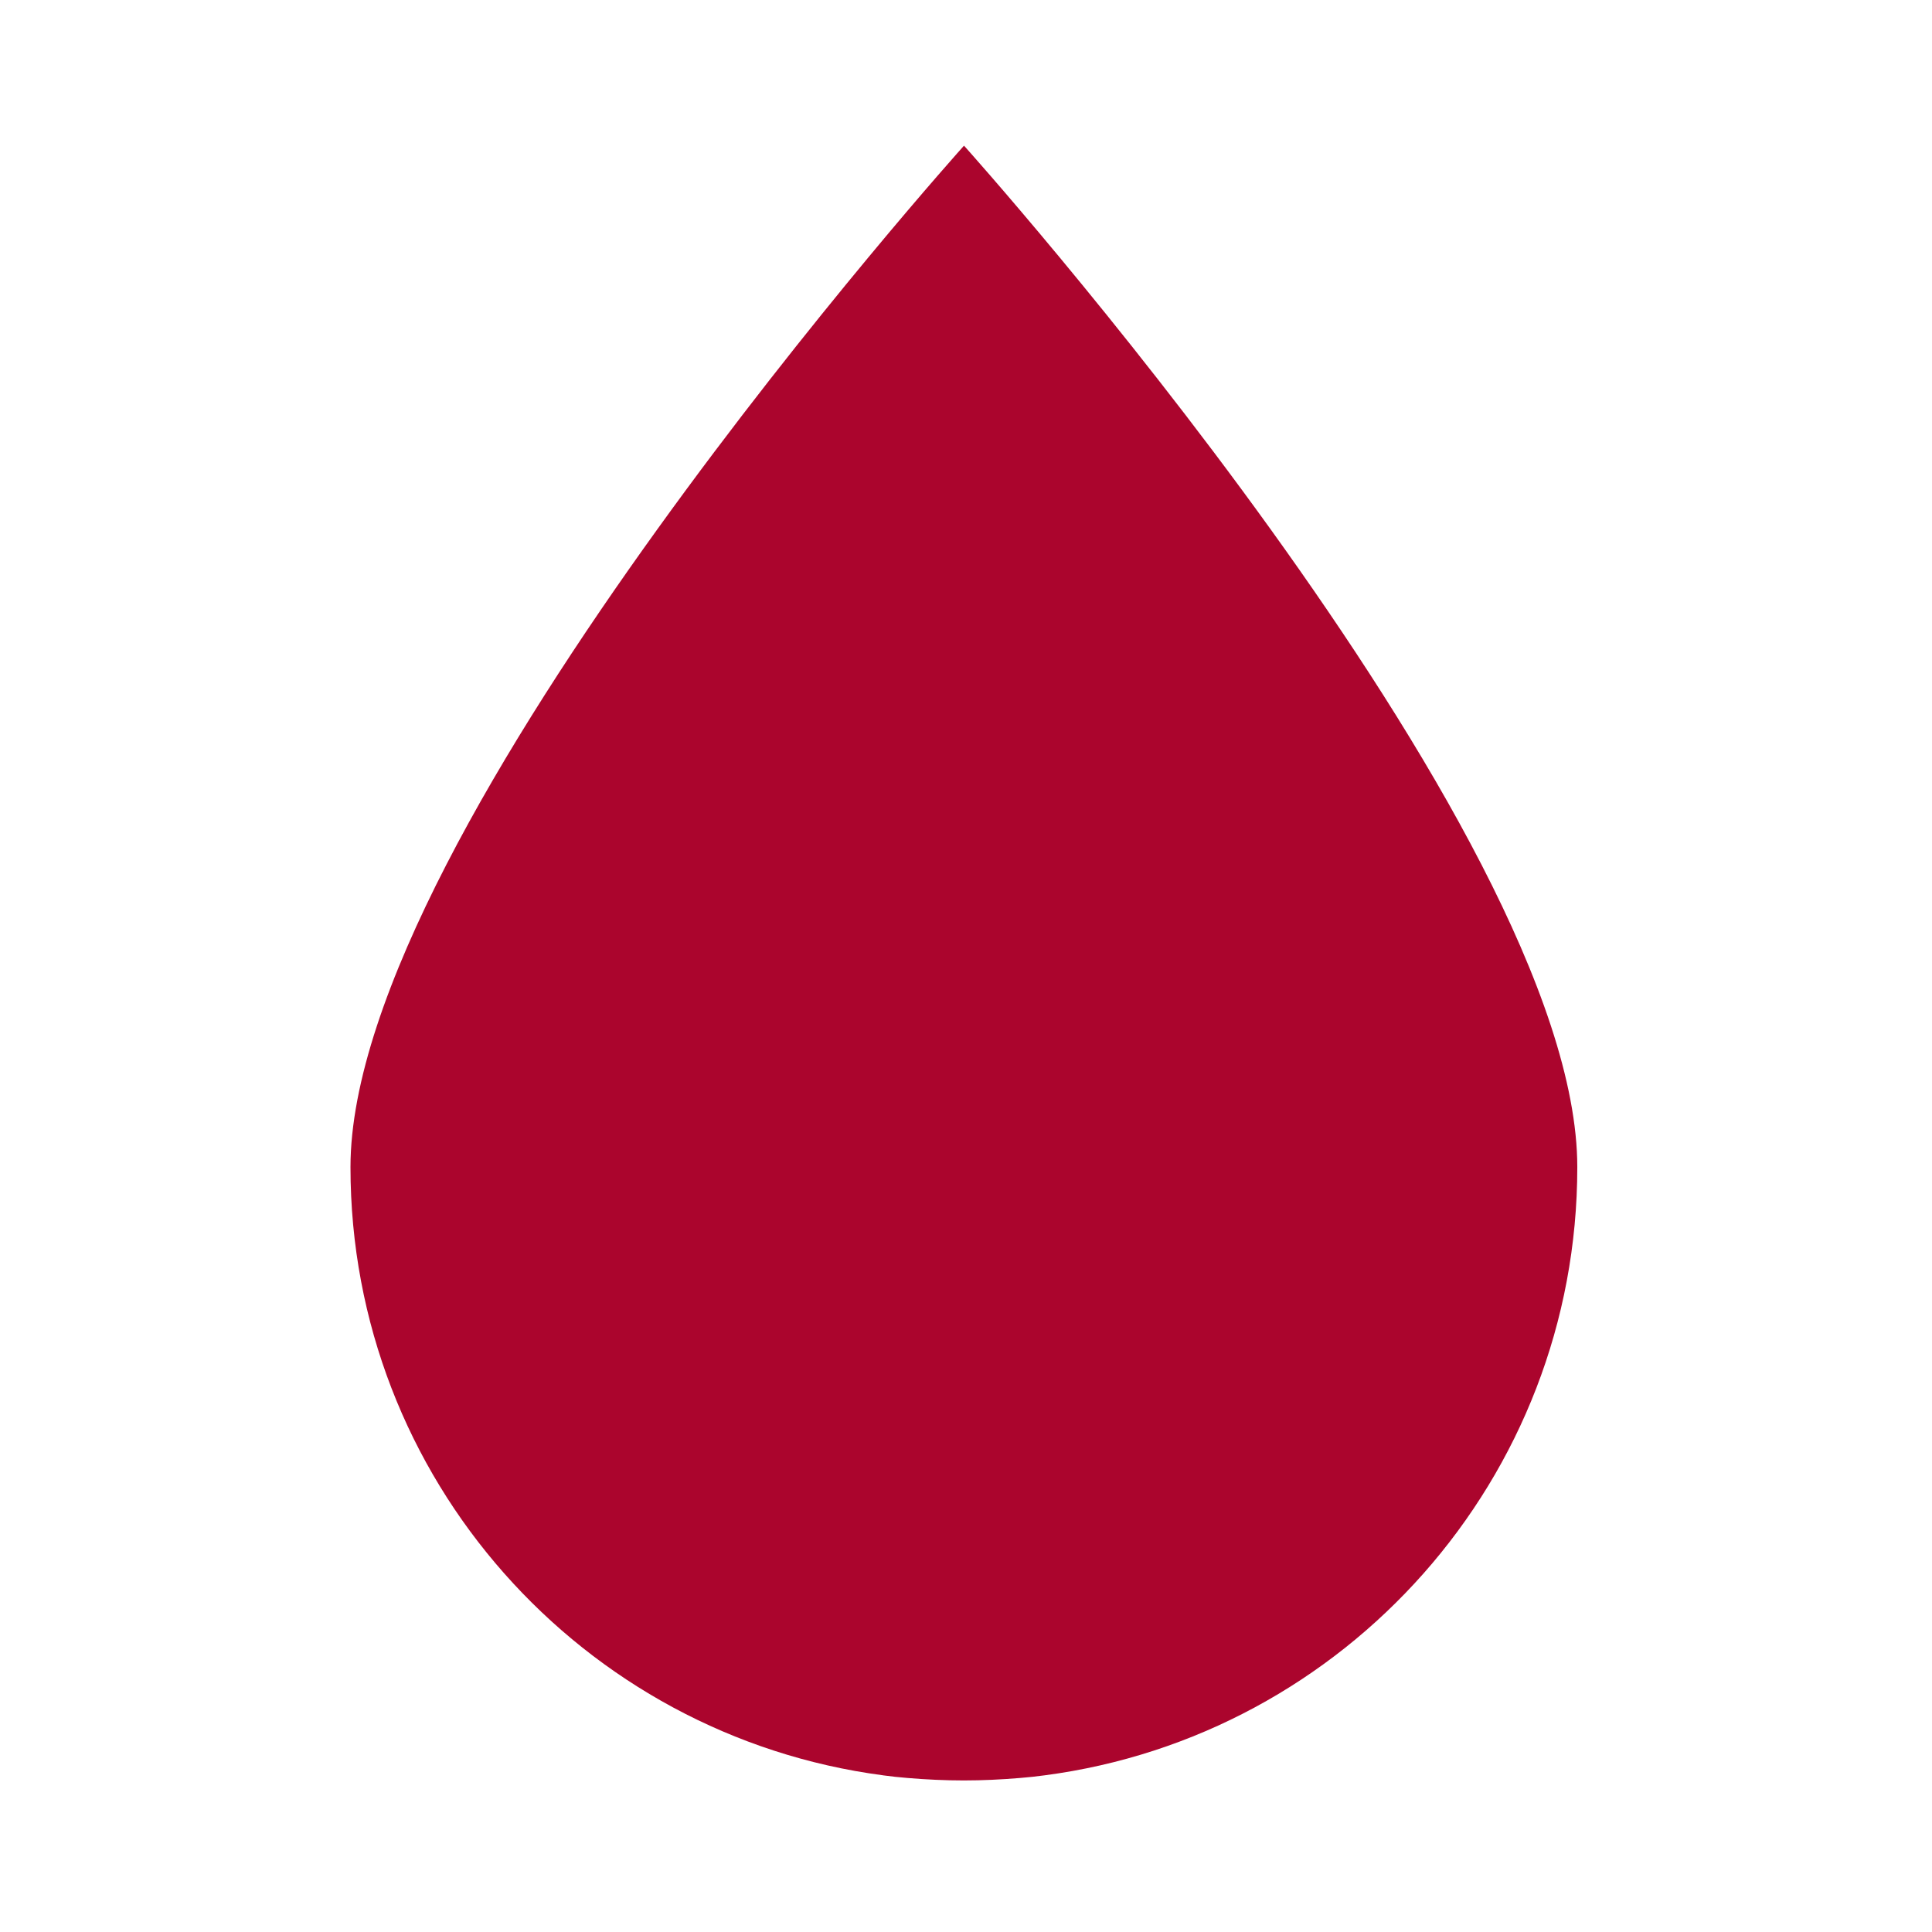 <svg width="256" height="256" viewBox="0 0 256 256" fill="none" xmlns="http://www.w3.org/2000/svg">
<rect width="256" height="256" fill="white"/>
<path d="M116.988 235.24C118.078 235.388 119.167 235.505 120.286 235.594C122.73 235.8 125.203 235.918 127.706 235.918C130.208 235.918 132.652 235.8 135.126 235.594C136.244 235.505 137.334 235.388 138.423 235.24C178.261 229.999 209 195.933 209 154.653C209 109.751 127.735 19.3 127.735 19.3C127.735 19.3 46.441 109.781 46.441 154.653C46.441 195.933 77.18 229.999 117.018 235.24H116.988Z" fill="#AB052D"/>
</svg>
